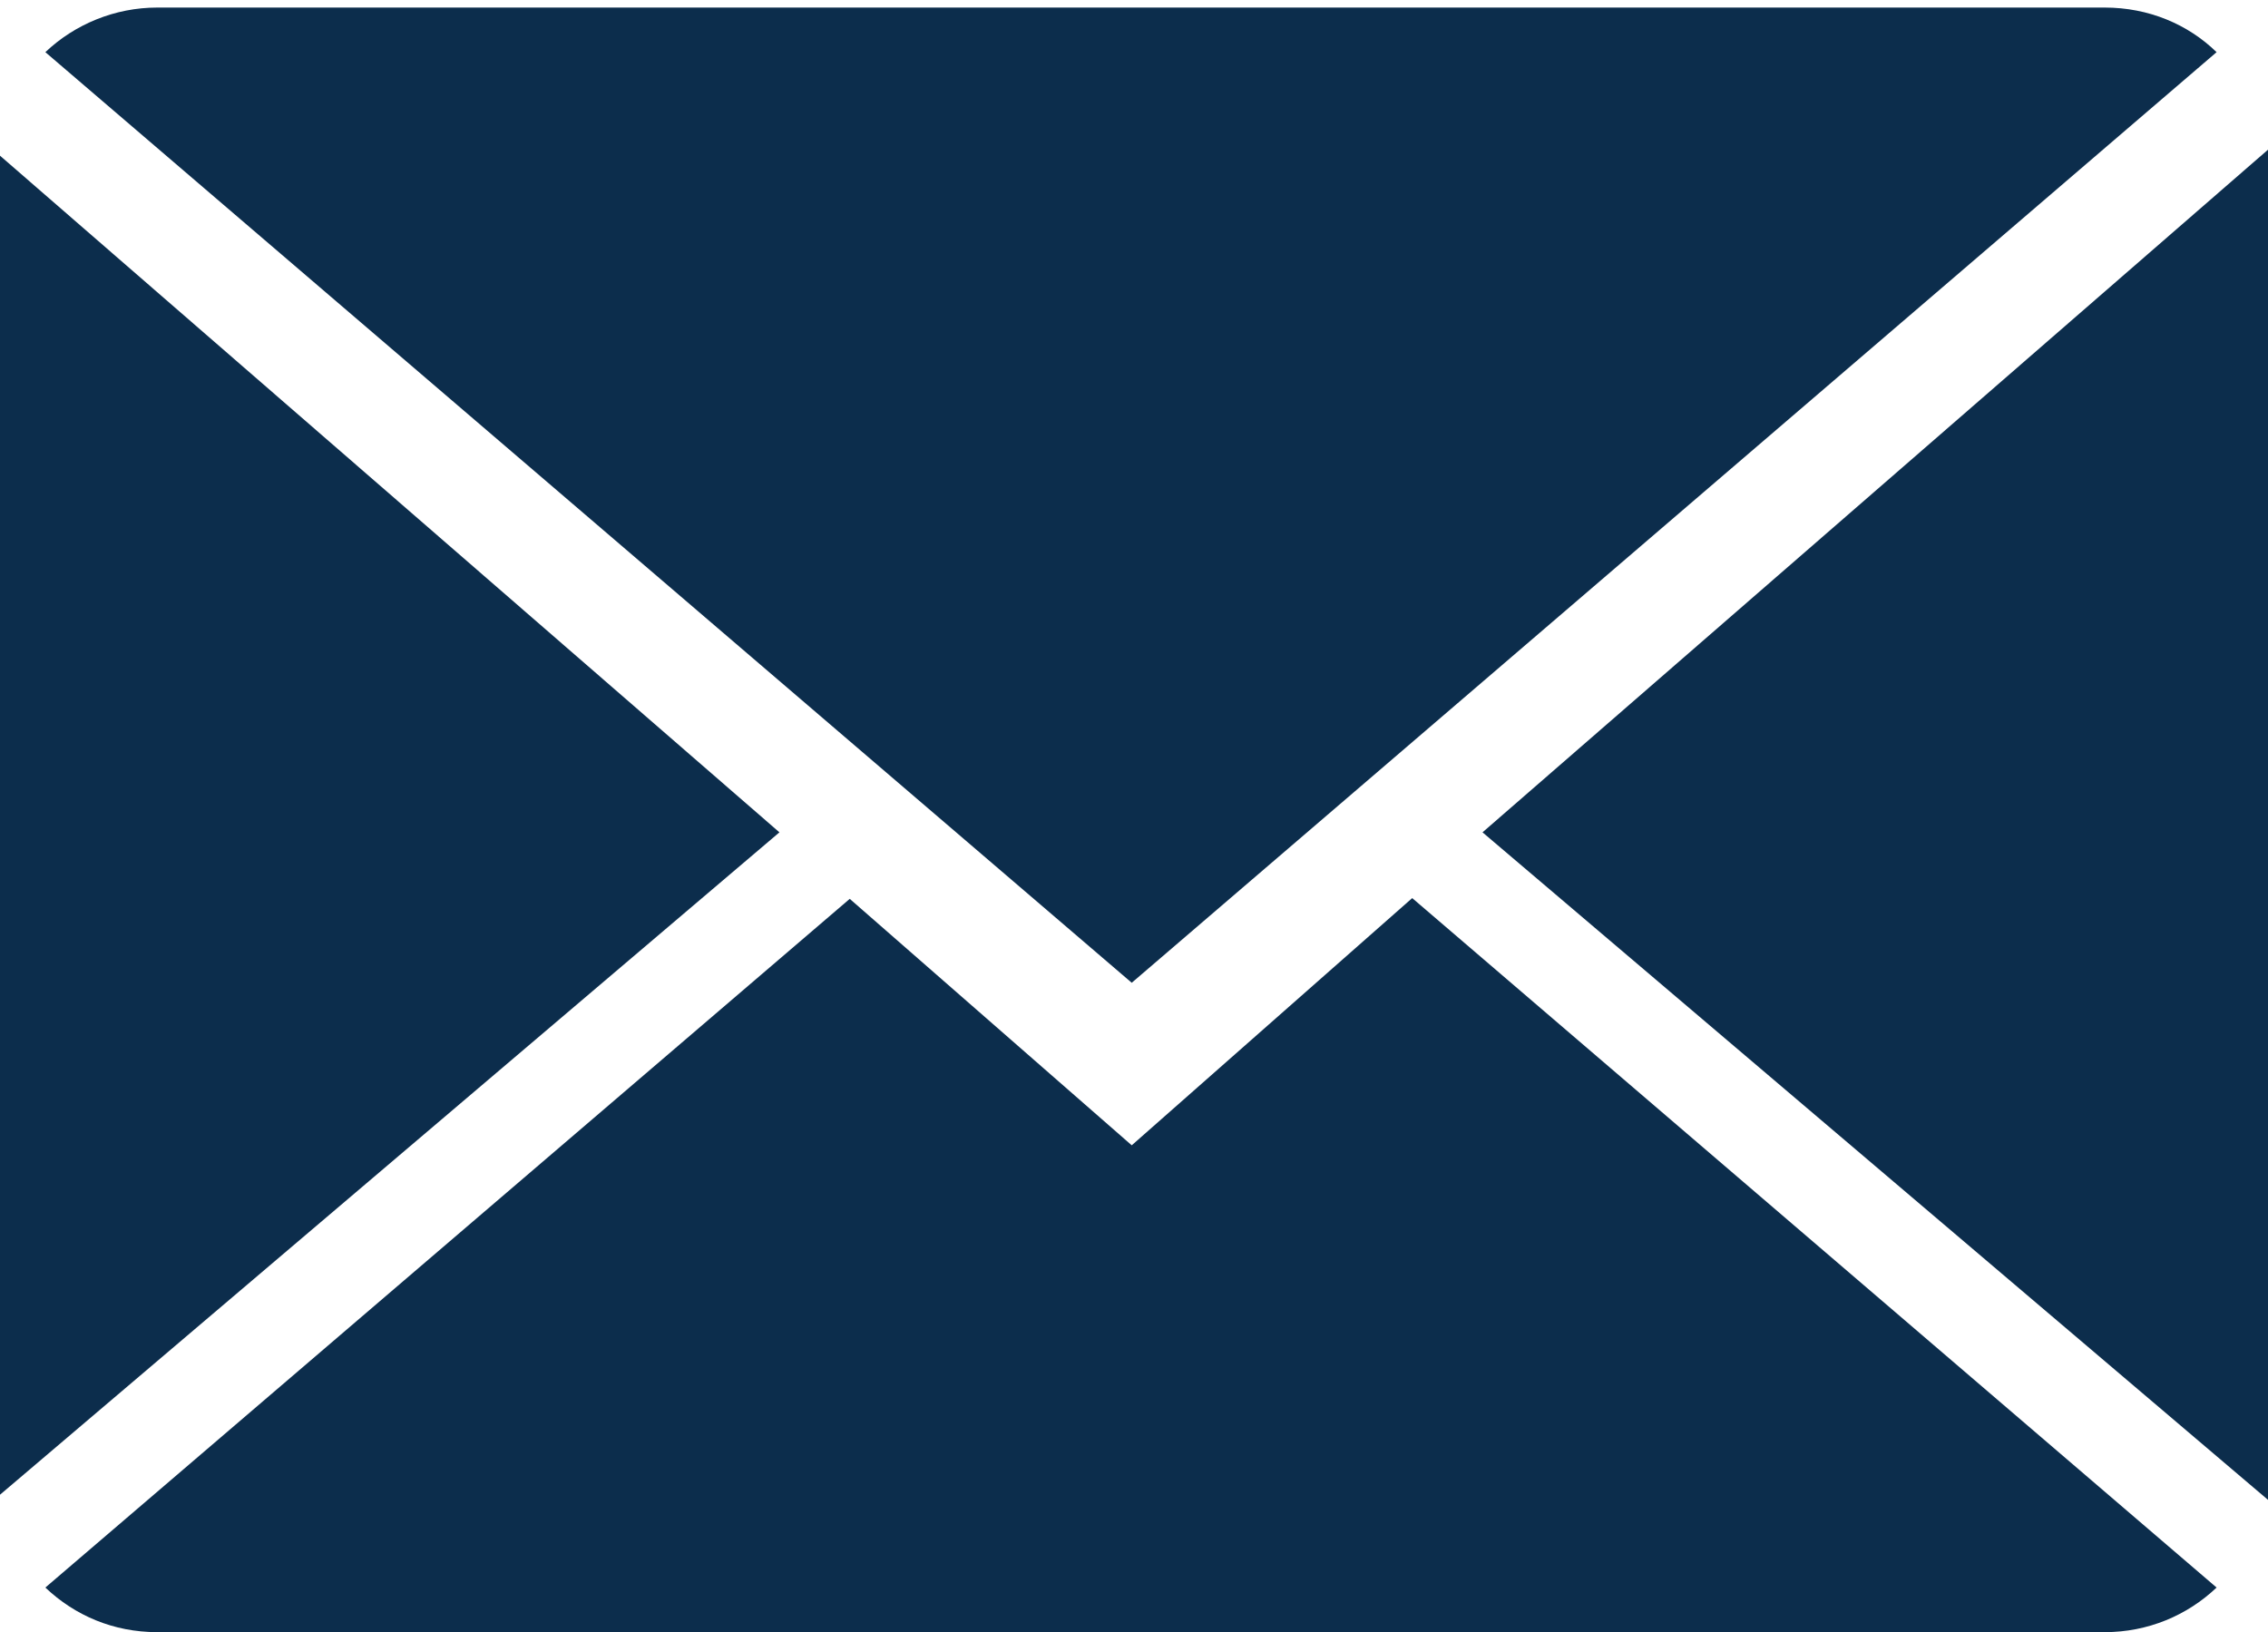 <?xml version="1.0" encoding="utf-8"?>
<!-- Generator: Adobe Illustrator 19.2.1, SVG Export Plug-In . SVG Version: 6.00 Build 0)  -->
<svg version="1.1" id="Laag_1" xmlns="http://www.w3.org/2000/svg" xmlns:xlink="http://www.w3.org/1999/xlink" x="0px" y="0px"
	 viewBox="0 0 300 215.9" style="enable-background:new 0 0 300 215.9;" xml:space="preserve">
<style type="text/css">
	.st0{fill:#0C2D4C;}
</style>
<g>
	<path class="st0" d="M149.7,151.5l-37.3-32.6L6,210c3.9,3.7,9,5.9,14.8,5.9h257.6c5.7,0,10.9-2.2,14.8-5.9l-106.4-91.2L149.7,151.5
		z M149.7,151.5"/>
	<path class="st0" d="M293.2,6.9c-3.8-3.7-9-5.9-14.8-5.9H20.8C15.2,1,9.9,3.2,6,6.9L149.7,130L293.2,6.9z M293.2,6.9"/>
	<path class="st0" d="M-0.8,19.9v178.5l103.9-88.3L-0.8,19.9z M-0.8,19.9"/>
	<path class="st0" d="M196.1,110.1L300,198.4V19.8L196.1,110.1z M196.1,110.1"/>
</g>
</svg>
